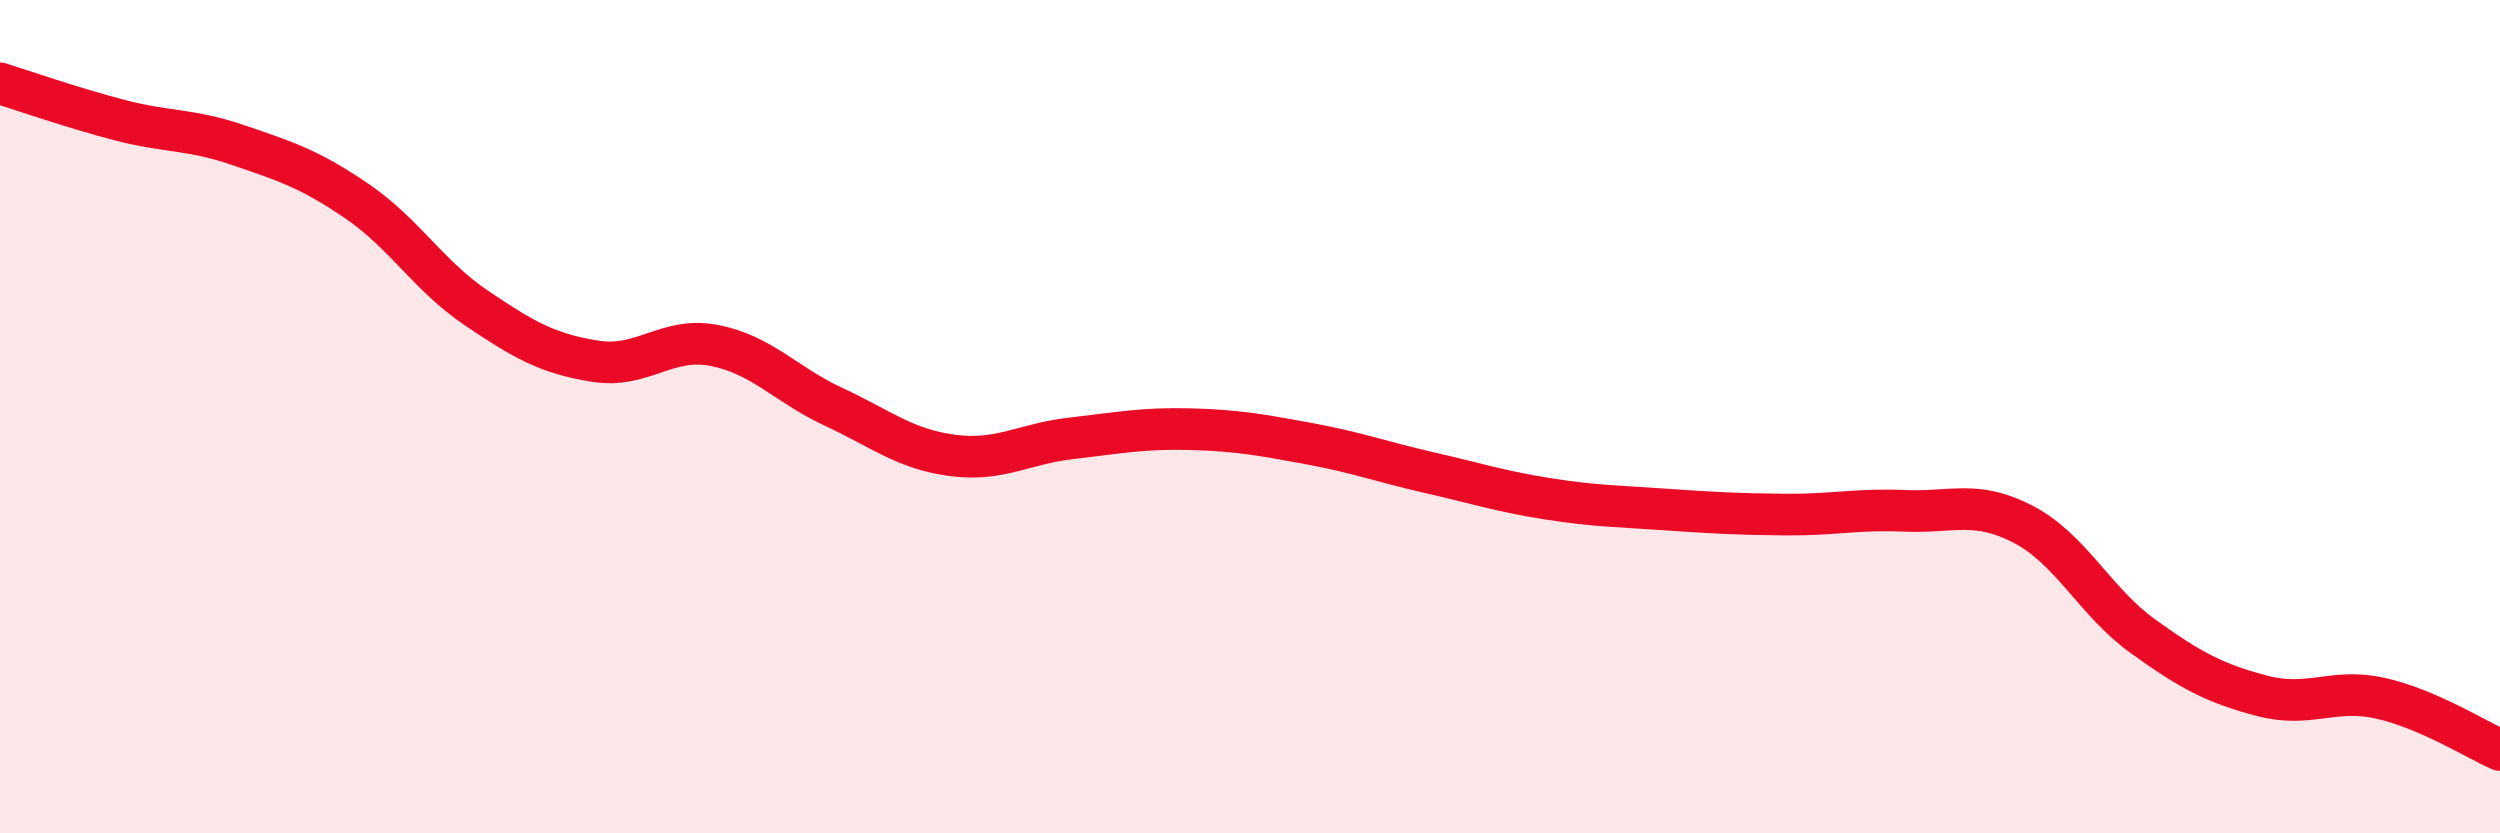 
    <svg width="60" height="20" viewBox="0 0 60 20" xmlns="http://www.w3.org/2000/svg">
      <path
        d="M 0,2 C 0.57,2.18 1.72,2.58 2.86,2.88 C 4,3.18 4.57,3.09 5.71,3.48 C 6.85,3.87 7.43,4.05 8.57,4.83 C 9.71,5.61 10.29,6.62 11.43,7.39 C 12.57,8.16 13.15,8.49 14.29,8.67 C 15.43,8.85 16,8.07 17.14,8.29 C 18.28,8.51 18.86,9.23 20,9.76 C 21.14,10.29 21.72,10.78 22.86,10.93 C 24,11.08 24.57,10.65 25.71,10.52 C 26.85,10.39 27.43,10.27 28.57,10.3 C 29.71,10.33 30.29,10.44 31.43,10.65 C 32.57,10.86 33.15,11.08 34.29,11.34 C 35.43,11.6 36,11.79 37.14,11.97 C 38.28,12.15 38.86,12.15 40,12.23 C 41.14,12.31 41.72,12.34 42.86,12.35 C 44,12.36 44.57,12.21 45.71,12.26 C 46.85,12.31 47.43,11.99 48.57,12.59 C 49.71,13.19 50.29,14.45 51.43,15.27 C 52.57,16.09 53.15,16.4 54.29,16.7 C 55.43,17 56,16.5 57.14,16.76 C 58.28,17.02 59.43,17.75 60,18L60 20L0 20Z"
        fill="#EB0A25"
        opacity="0.1"
        stroke-linecap="round"
        stroke-linejoin="round"
      />
      <path
        d="M 0,2 C 0.57,2.18 1.72,2.58 2.86,2.88 C 4,3.18 4.57,3.09 5.71,3.48 C 6.85,3.87 7.43,4.05 8.57,4.83 C 9.71,5.61 10.29,6.62 11.43,7.39 C 12.57,8.16 13.15,8.49 14.29,8.67 C 15.43,8.85 16,8.07 17.14,8.29 C 18.28,8.51 18.86,9.23 20,9.76 C 21.14,10.29 21.72,10.78 22.86,10.93 C 24,11.08 24.57,10.65 25.71,10.52 C 26.85,10.39 27.43,10.27 28.57,10.3 C 29.71,10.33 30.29,10.44 31.43,10.65 C 32.57,10.86 33.15,11.08 34.29,11.34 C 35.43,11.6 36,11.79 37.14,11.97 C 38.28,12.15 38.86,12.15 40,12.23 C 41.14,12.31 41.72,12.34 42.86,12.35 C 44,12.36 44.57,12.21 45.71,12.26 C 46.85,12.31 47.43,11.99 48.57,12.59 C 49.71,13.19 50.29,14.45 51.43,15.27 C 52.57,16.09 53.15,16.4 54.29,16.7 C 55.43,17 56,16.5 57.14,16.76 C 58.28,17.02 59.43,17.75 60,18"
        stroke="#EB0A25"
        stroke-width="1"
        fill="none"
        stroke-linecap="round"
        stroke-linejoin="round"
      />
    </svg>
  